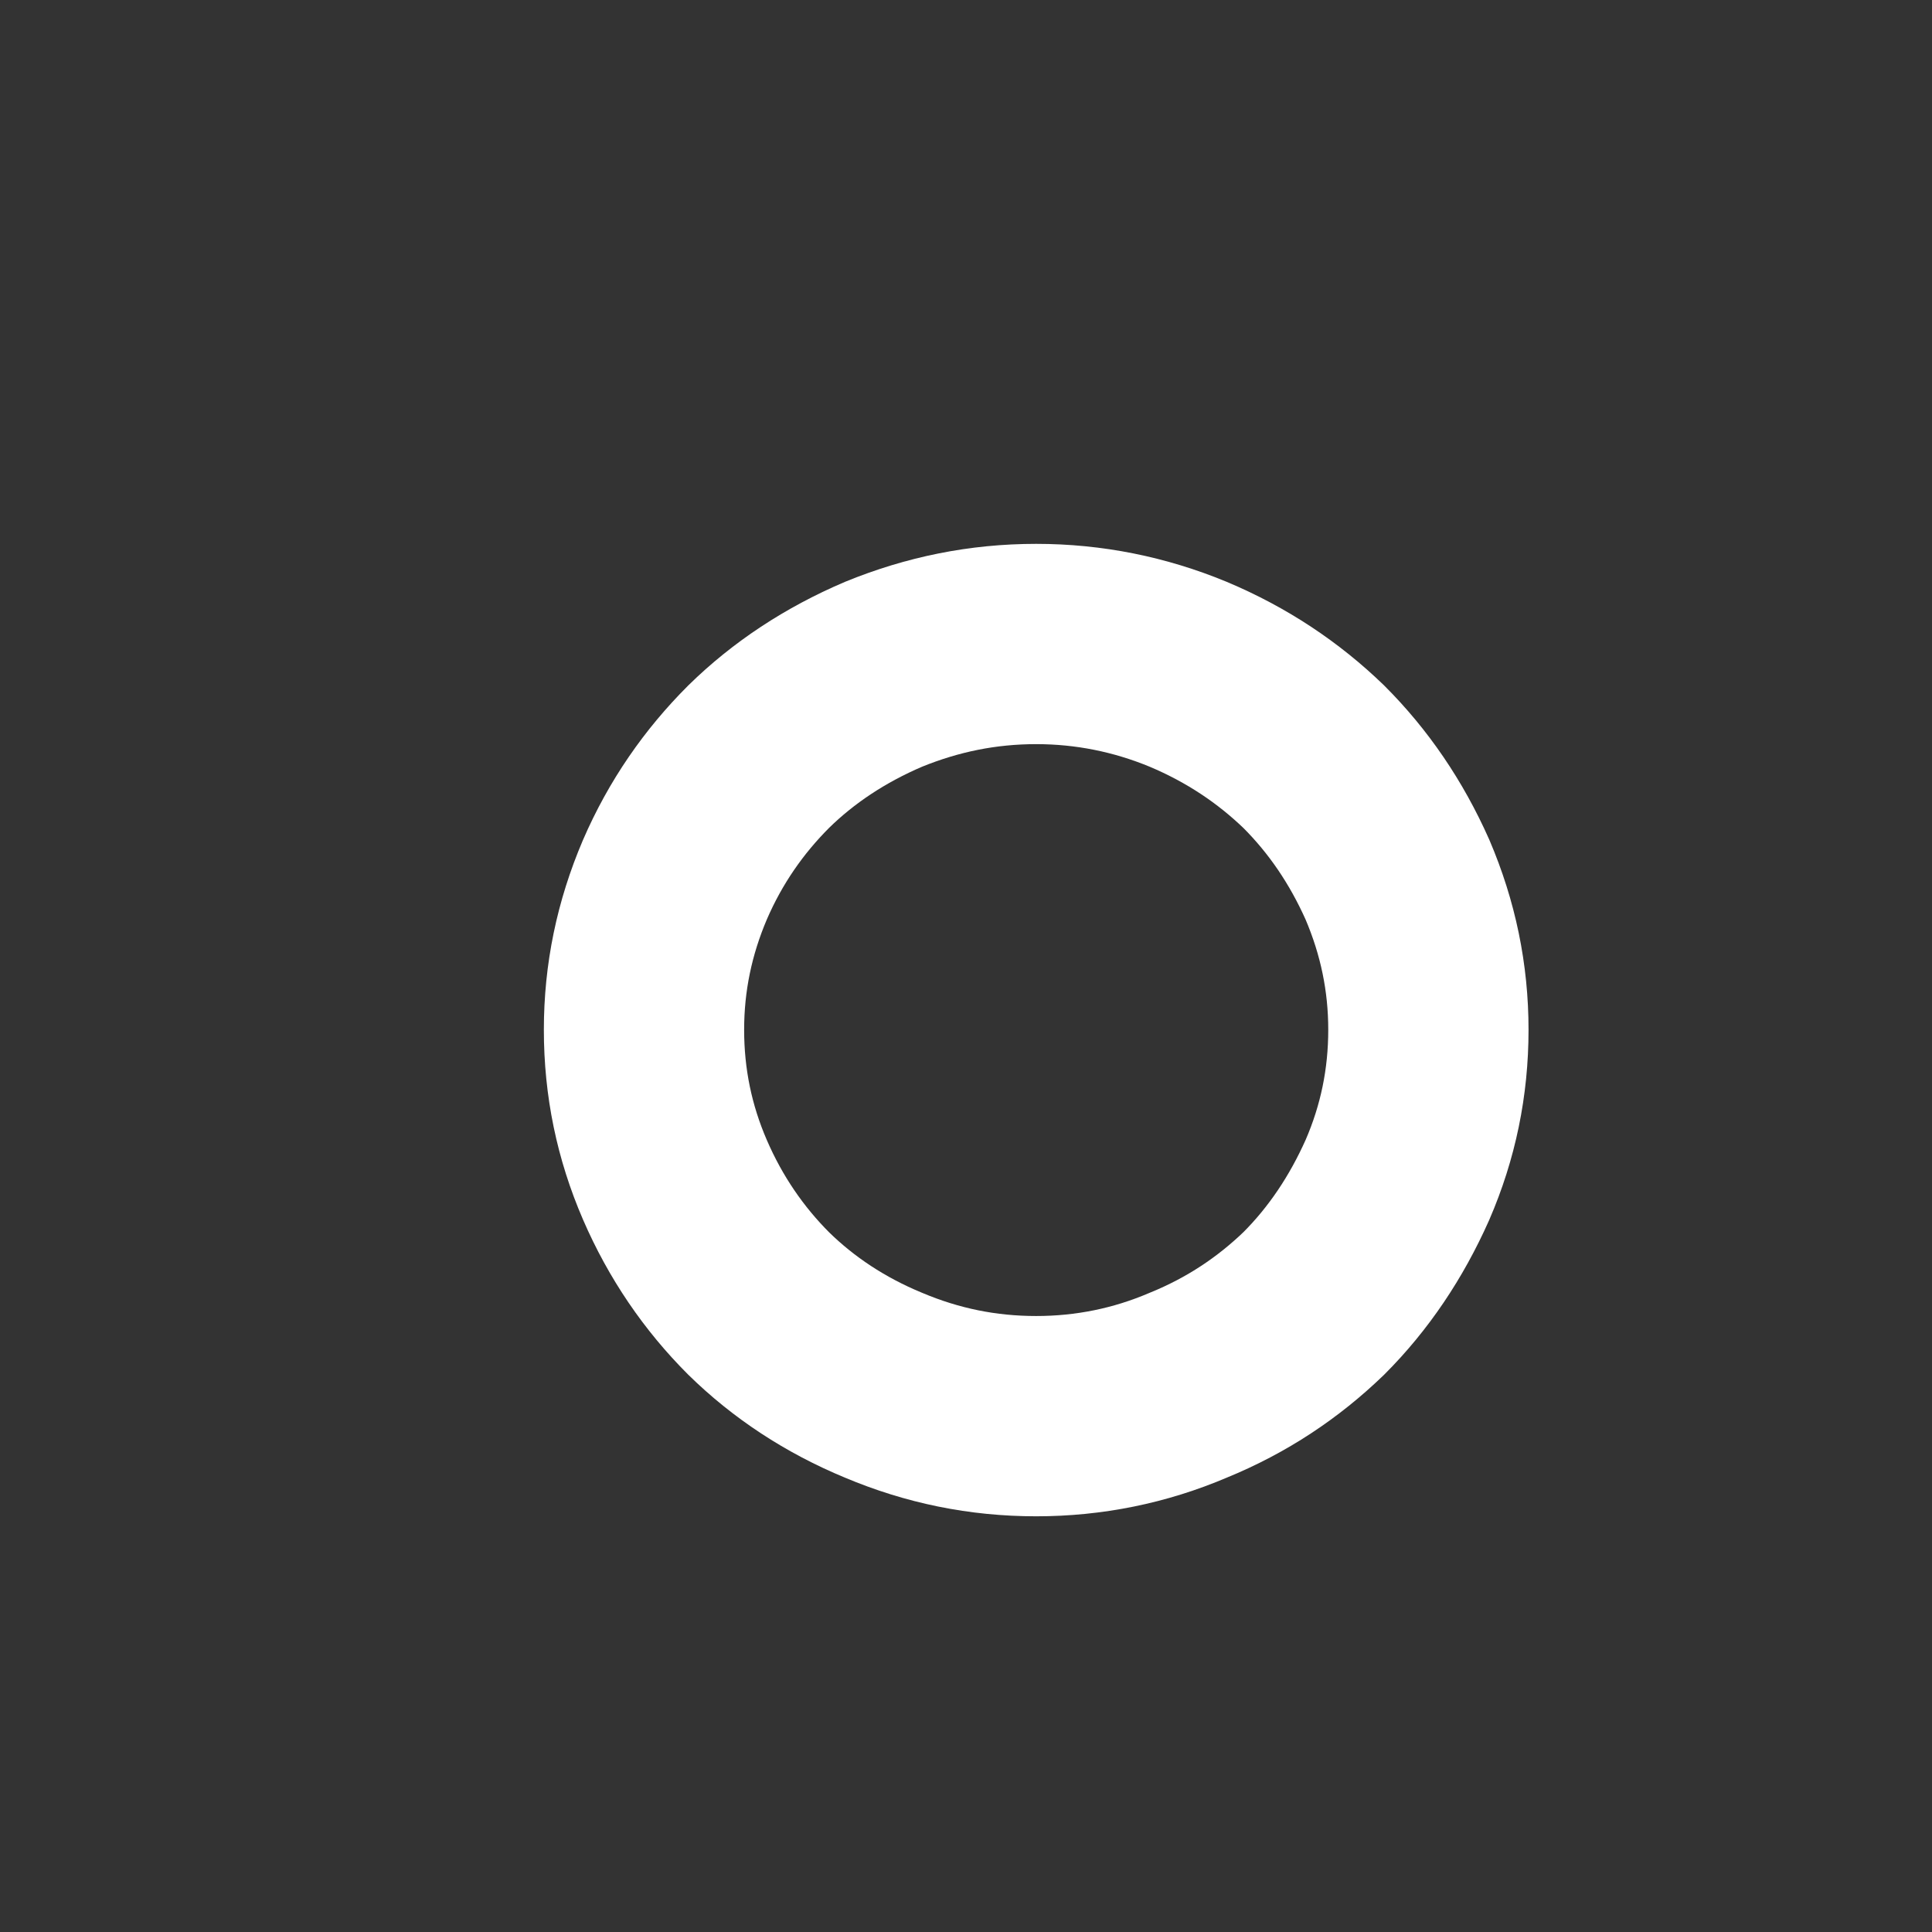 <?xml version="1.0" encoding="utf-8"?>
<svg xmlns="http://www.w3.org/2000/svg" fill="none" height="100%" overflow="visible" preserveAspectRatio="none" style="display: block;" viewBox="0 0 3 3" width="100%">
<rect x="0" y="0" width="3" height="3" fill="#333333" stroke="none"/>
<path clip-rule="evenodd" d="M1.048 1.366C1.08 1.292 1.124 1.229 1.178 1.175C1.232 1.122 1.297 1.079 1.372 1.047C1.448 1.016 1.526 1 1.609 1C1.691 1 1.77 1.016 1.845 1.047C1.921 1.079 1.985 1.122 2.04 1.175C2.094 1.229 2.137 1.292 2.17 1.366C2.202 1.441 2.218 1.518 2.218 1.599C2.218 1.681 2.202 1.758 2.17 1.832C2.137 1.906 2.094 1.97 2.04 2.024C1.985 2.077 1.921 2.12 1.845 2.151C1.77 2.183 1.691 2.199 1.609 2.199C1.526 2.199 1.448 2.183 1.372 2.151C1.297 2.12 1.232 2.077 1.178 2.024C1.124 1.97 1.08 1.906 1.048 1.832C1.016 1.758 1 1.681 1 1.599C1 1.518 1.016 1.441 1.048 1.366Z" fill-rule="evenodd" id="Icon  Circle" stroke="white" stroke-width="0.311"/>
</svg>